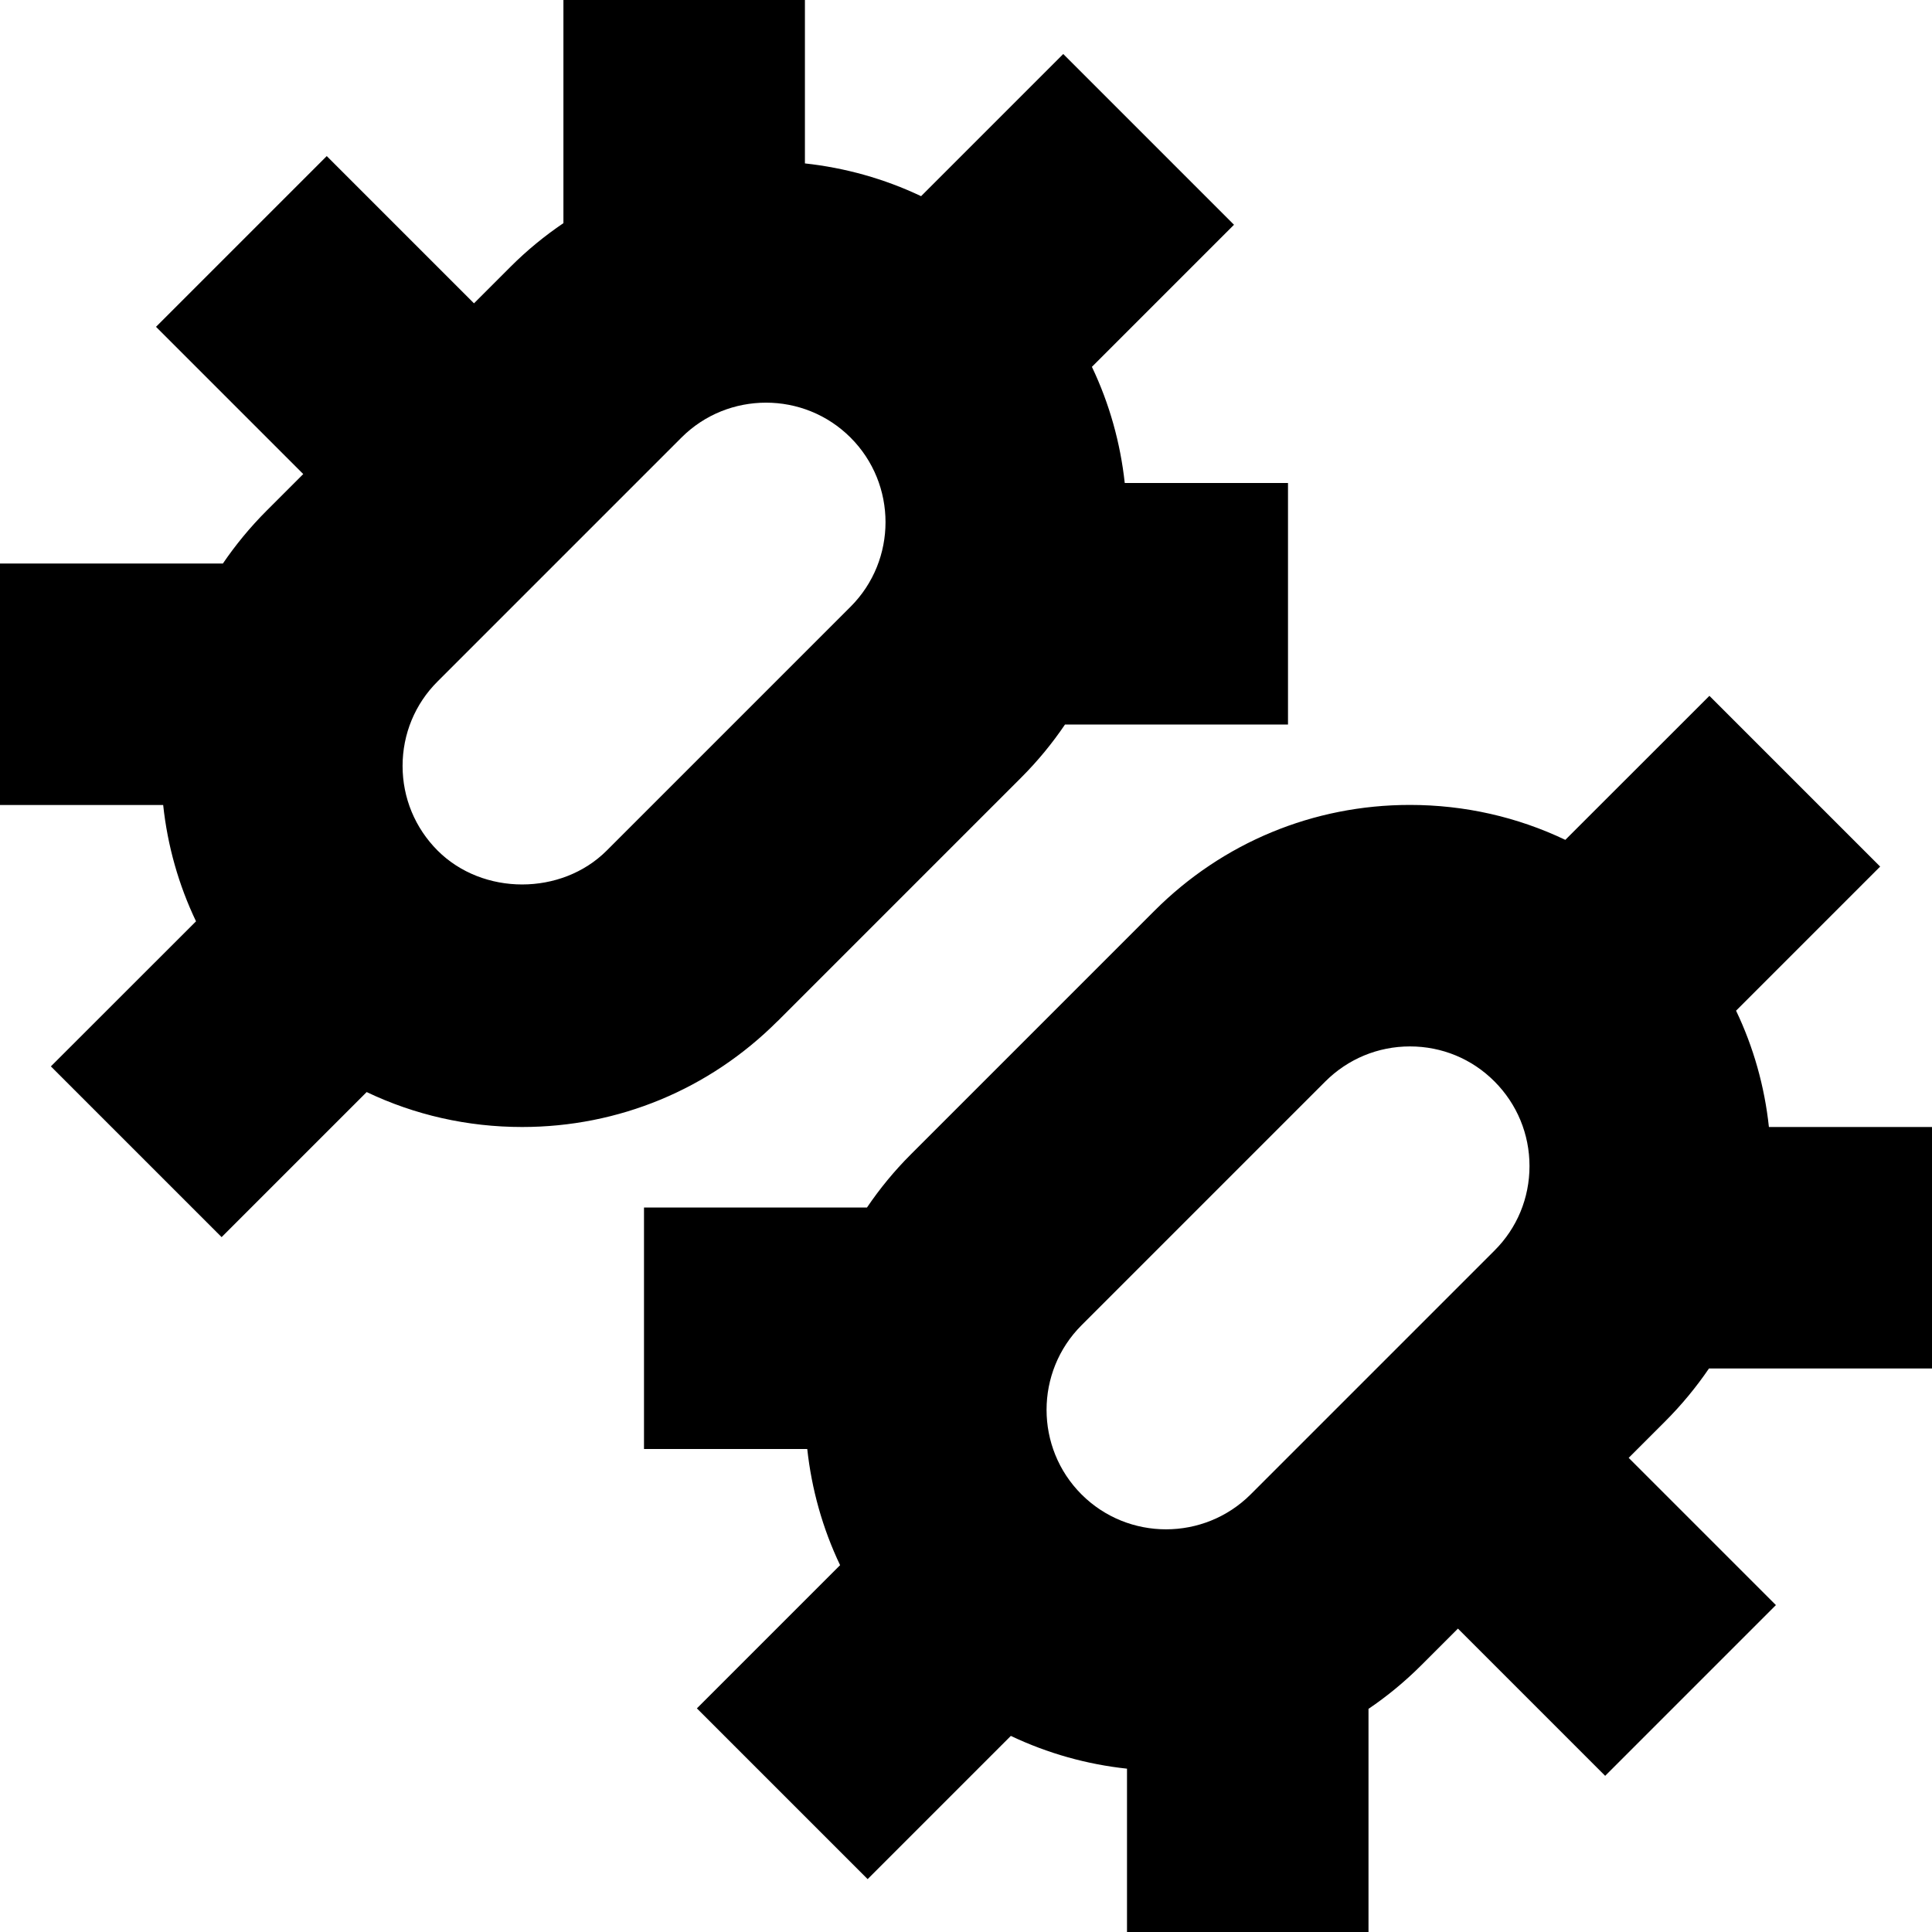 <?xml version="1.0" encoding="UTF-8"?>
<svg xmlns="http://www.w3.org/2000/svg" id="Layer_1" data-name="Layer 1" viewBox="0 0 24 24" width="512" height="512"><path d="m9.658,12.687l3.029-3.029c.205-.205.386-.426.543-.658h2.77v-3h-2.028c-.054-.496-.189-.984-.408-1.443l1.765-1.765-2.121-2.121-1.766,1.766c-.459-.218-.947-.353-1.443-.407V0h-3v2.772c-.232.157-.452.337-.657.542l-.454.454-1.829-1.829-2.121,2.121,1.829,1.829-.454.454c-.204.204-.385.424-.544.657H0v3h2.027c.054.506.192.993.408,1.445l-1.803,1.802,2.121,2.121,1.802-1.802c.595.284,1.251.434,1.931.434,1.198,0,2.325-.467,3.172-1.314Zm-4.657-3.172c0-.396.154-.77.435-1.05l3.029-3.029c.29-.29.67-.434,1.051-.434s.761.145,1.05.434c.579.579.579,1.522,0,2.101l-3.029,3.029c-.561.561-1.539.562-2.101,0-.28-.281-.435-.654-.435-1.051Zm16.229,7.485h2.771v-3h-2.027c-.054-.506-.192-.993-.408-1.445l1.79-1.79-2.121-2.121-1.79,1.789c-.595-.284-1.251-.434-1.931-.434-1.198,0-2.325.467-3.172,1.314l-3.029,3.029c-.205.205-.386.426-.543.658h-2.77v3h2.028c.054.496.189.984.408,1.443l-1.779,1.779,2.121,2.121,1.779-1.779c.459.218.947.354,1.443.407v2.029h3v-2.772c.232-.157.452-.338.657-.543l.454-.454,1.829,1.829,2.121-2.121-1.829-1.829.454-.454c.204-.204.385-.424.544-.657Zm-7.795-.537l3.029-3.029c.281-.28.654-.435,1.051-.435s.77.154,1.05.435c.28.281.435.654.435,1.051s-.154.77-.435,1.05l-3.029,3.029c-.579.578-1.522.579-2.101,0s-.579-1.522,0-2.101Z"/></svg>
